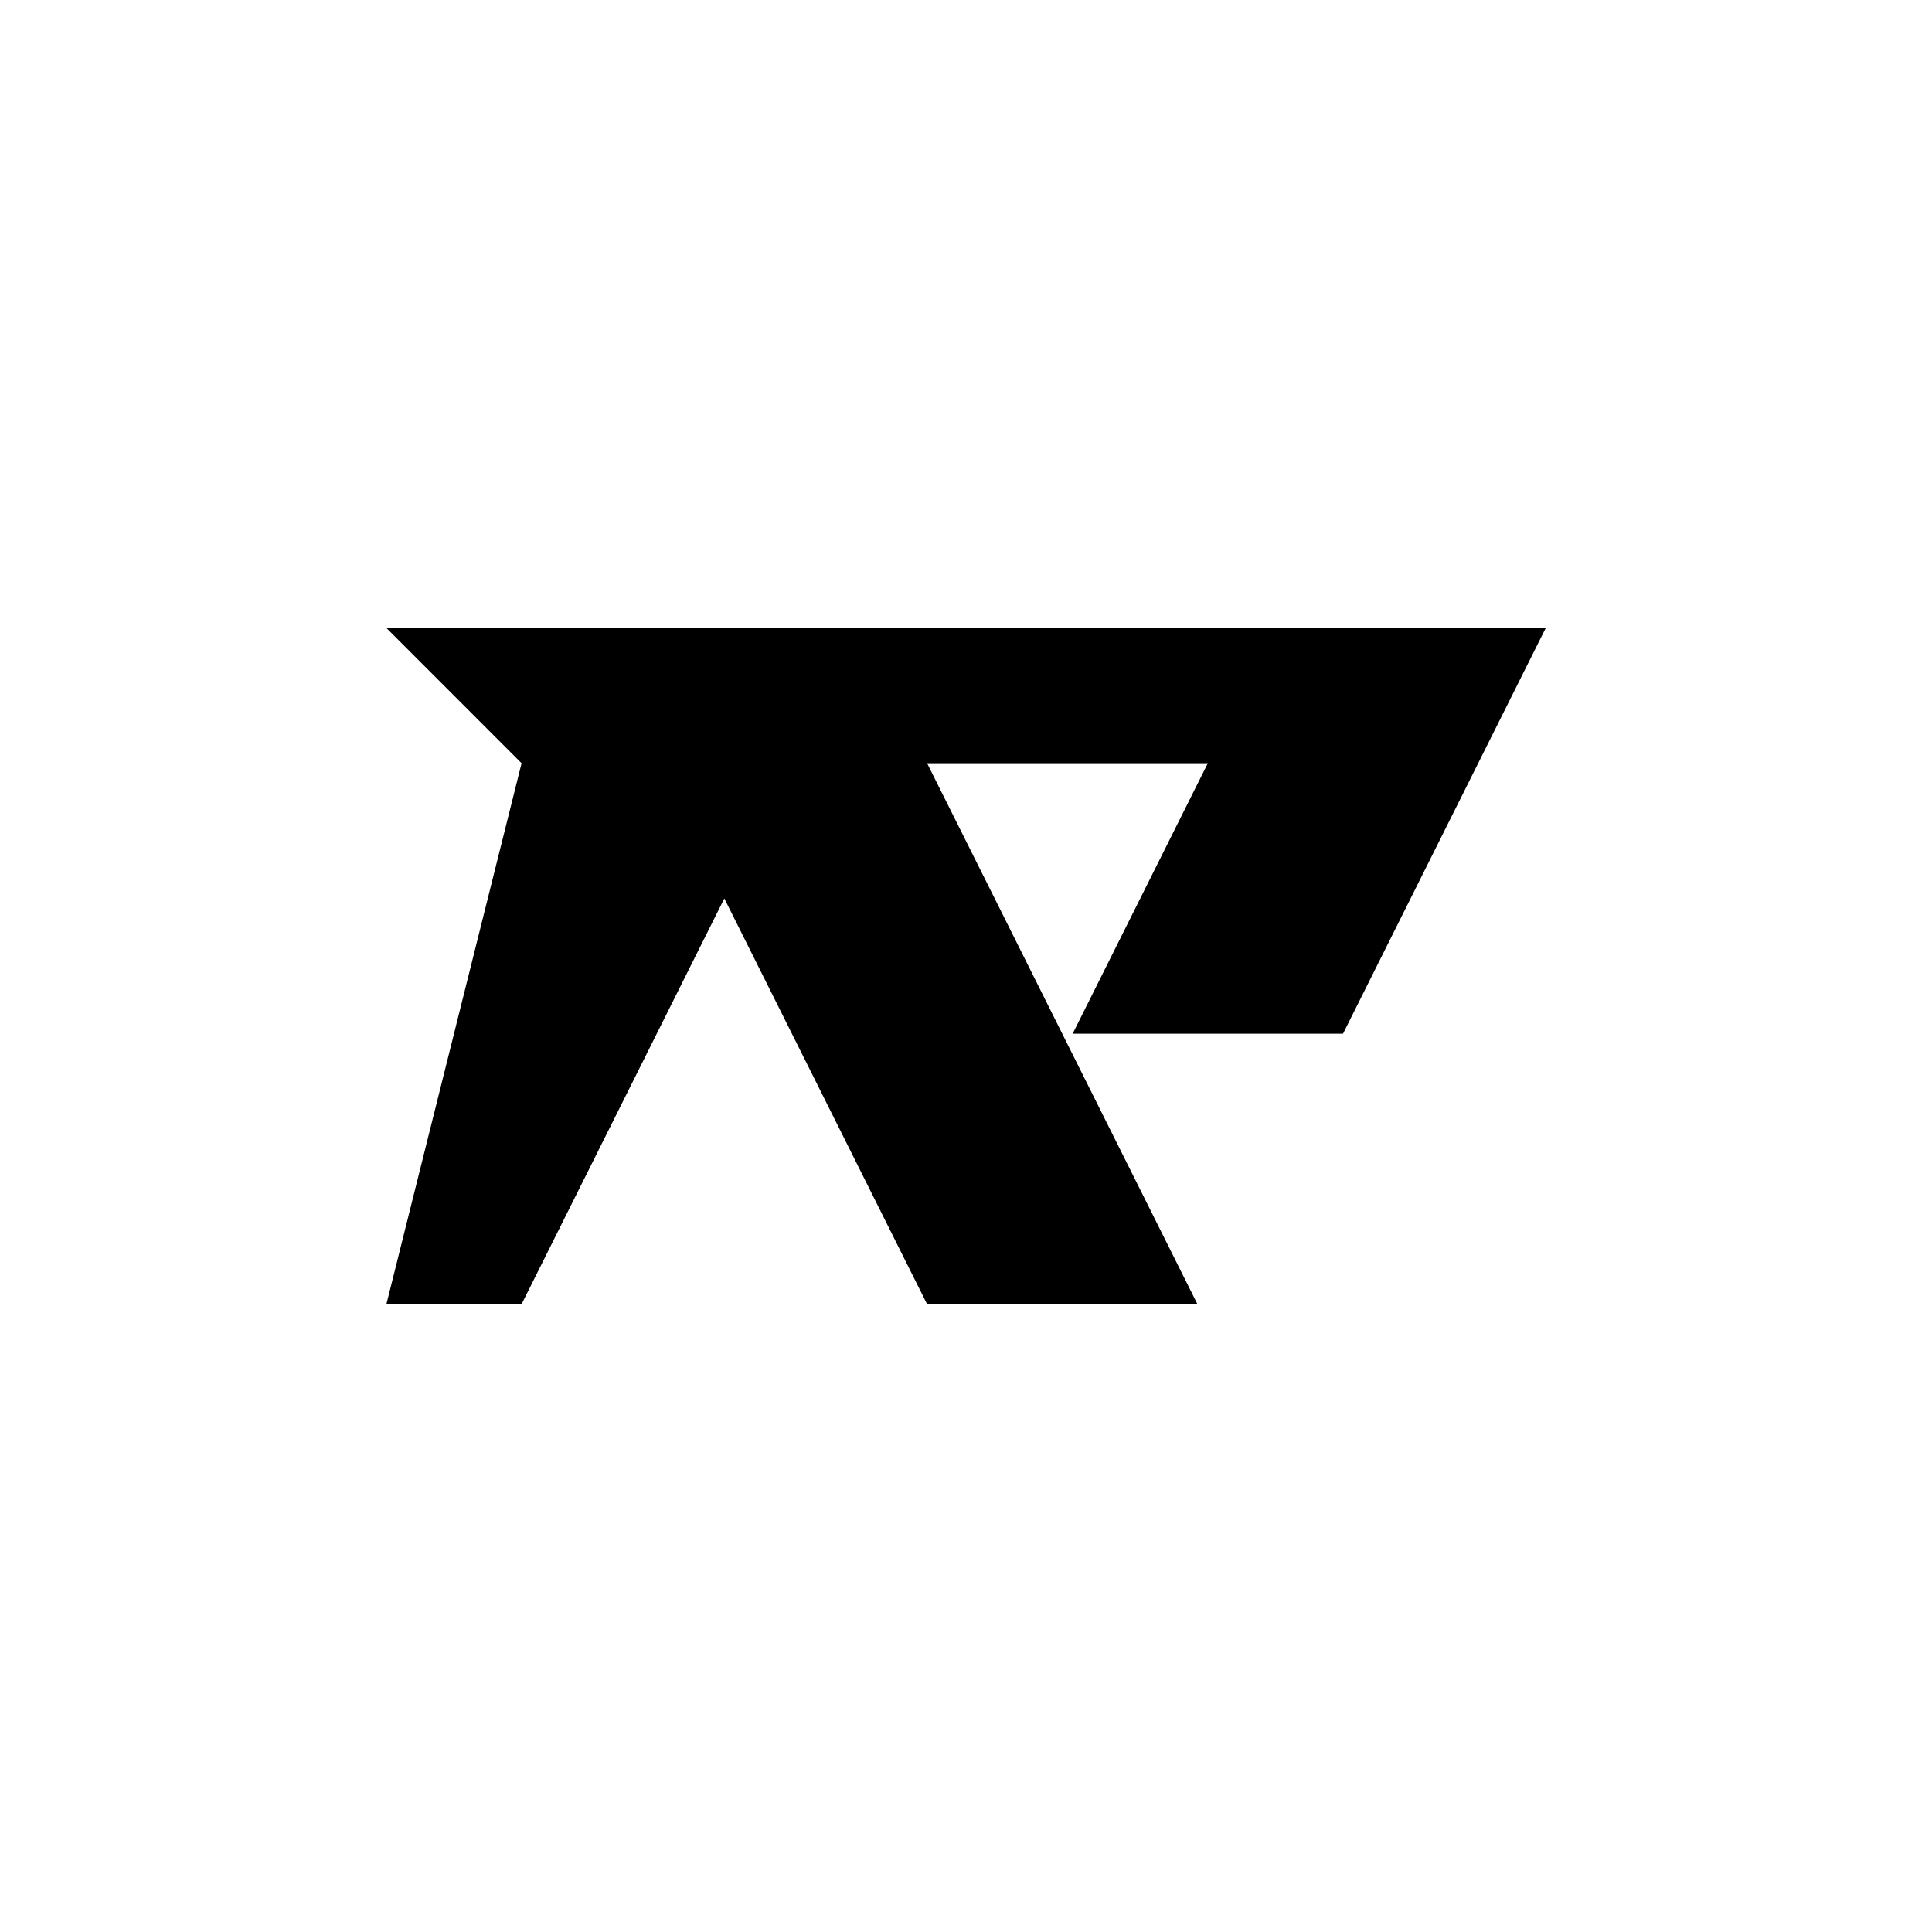 <svg xmlns="http://www.w3.org/2000/svg" width="1000" height="1000" fill="none"><path fill="#fff" d="M0 0h1000v1000H0z"/><path fill="#000" d="M800.086 325.04H200l69.964 70L200 675.05h69.964l104.945-210.01 104.954 210.01H619.79L479.863 395.04h145.305l-69.963 140.001H695.14L800.086 325.04z"/></svg>